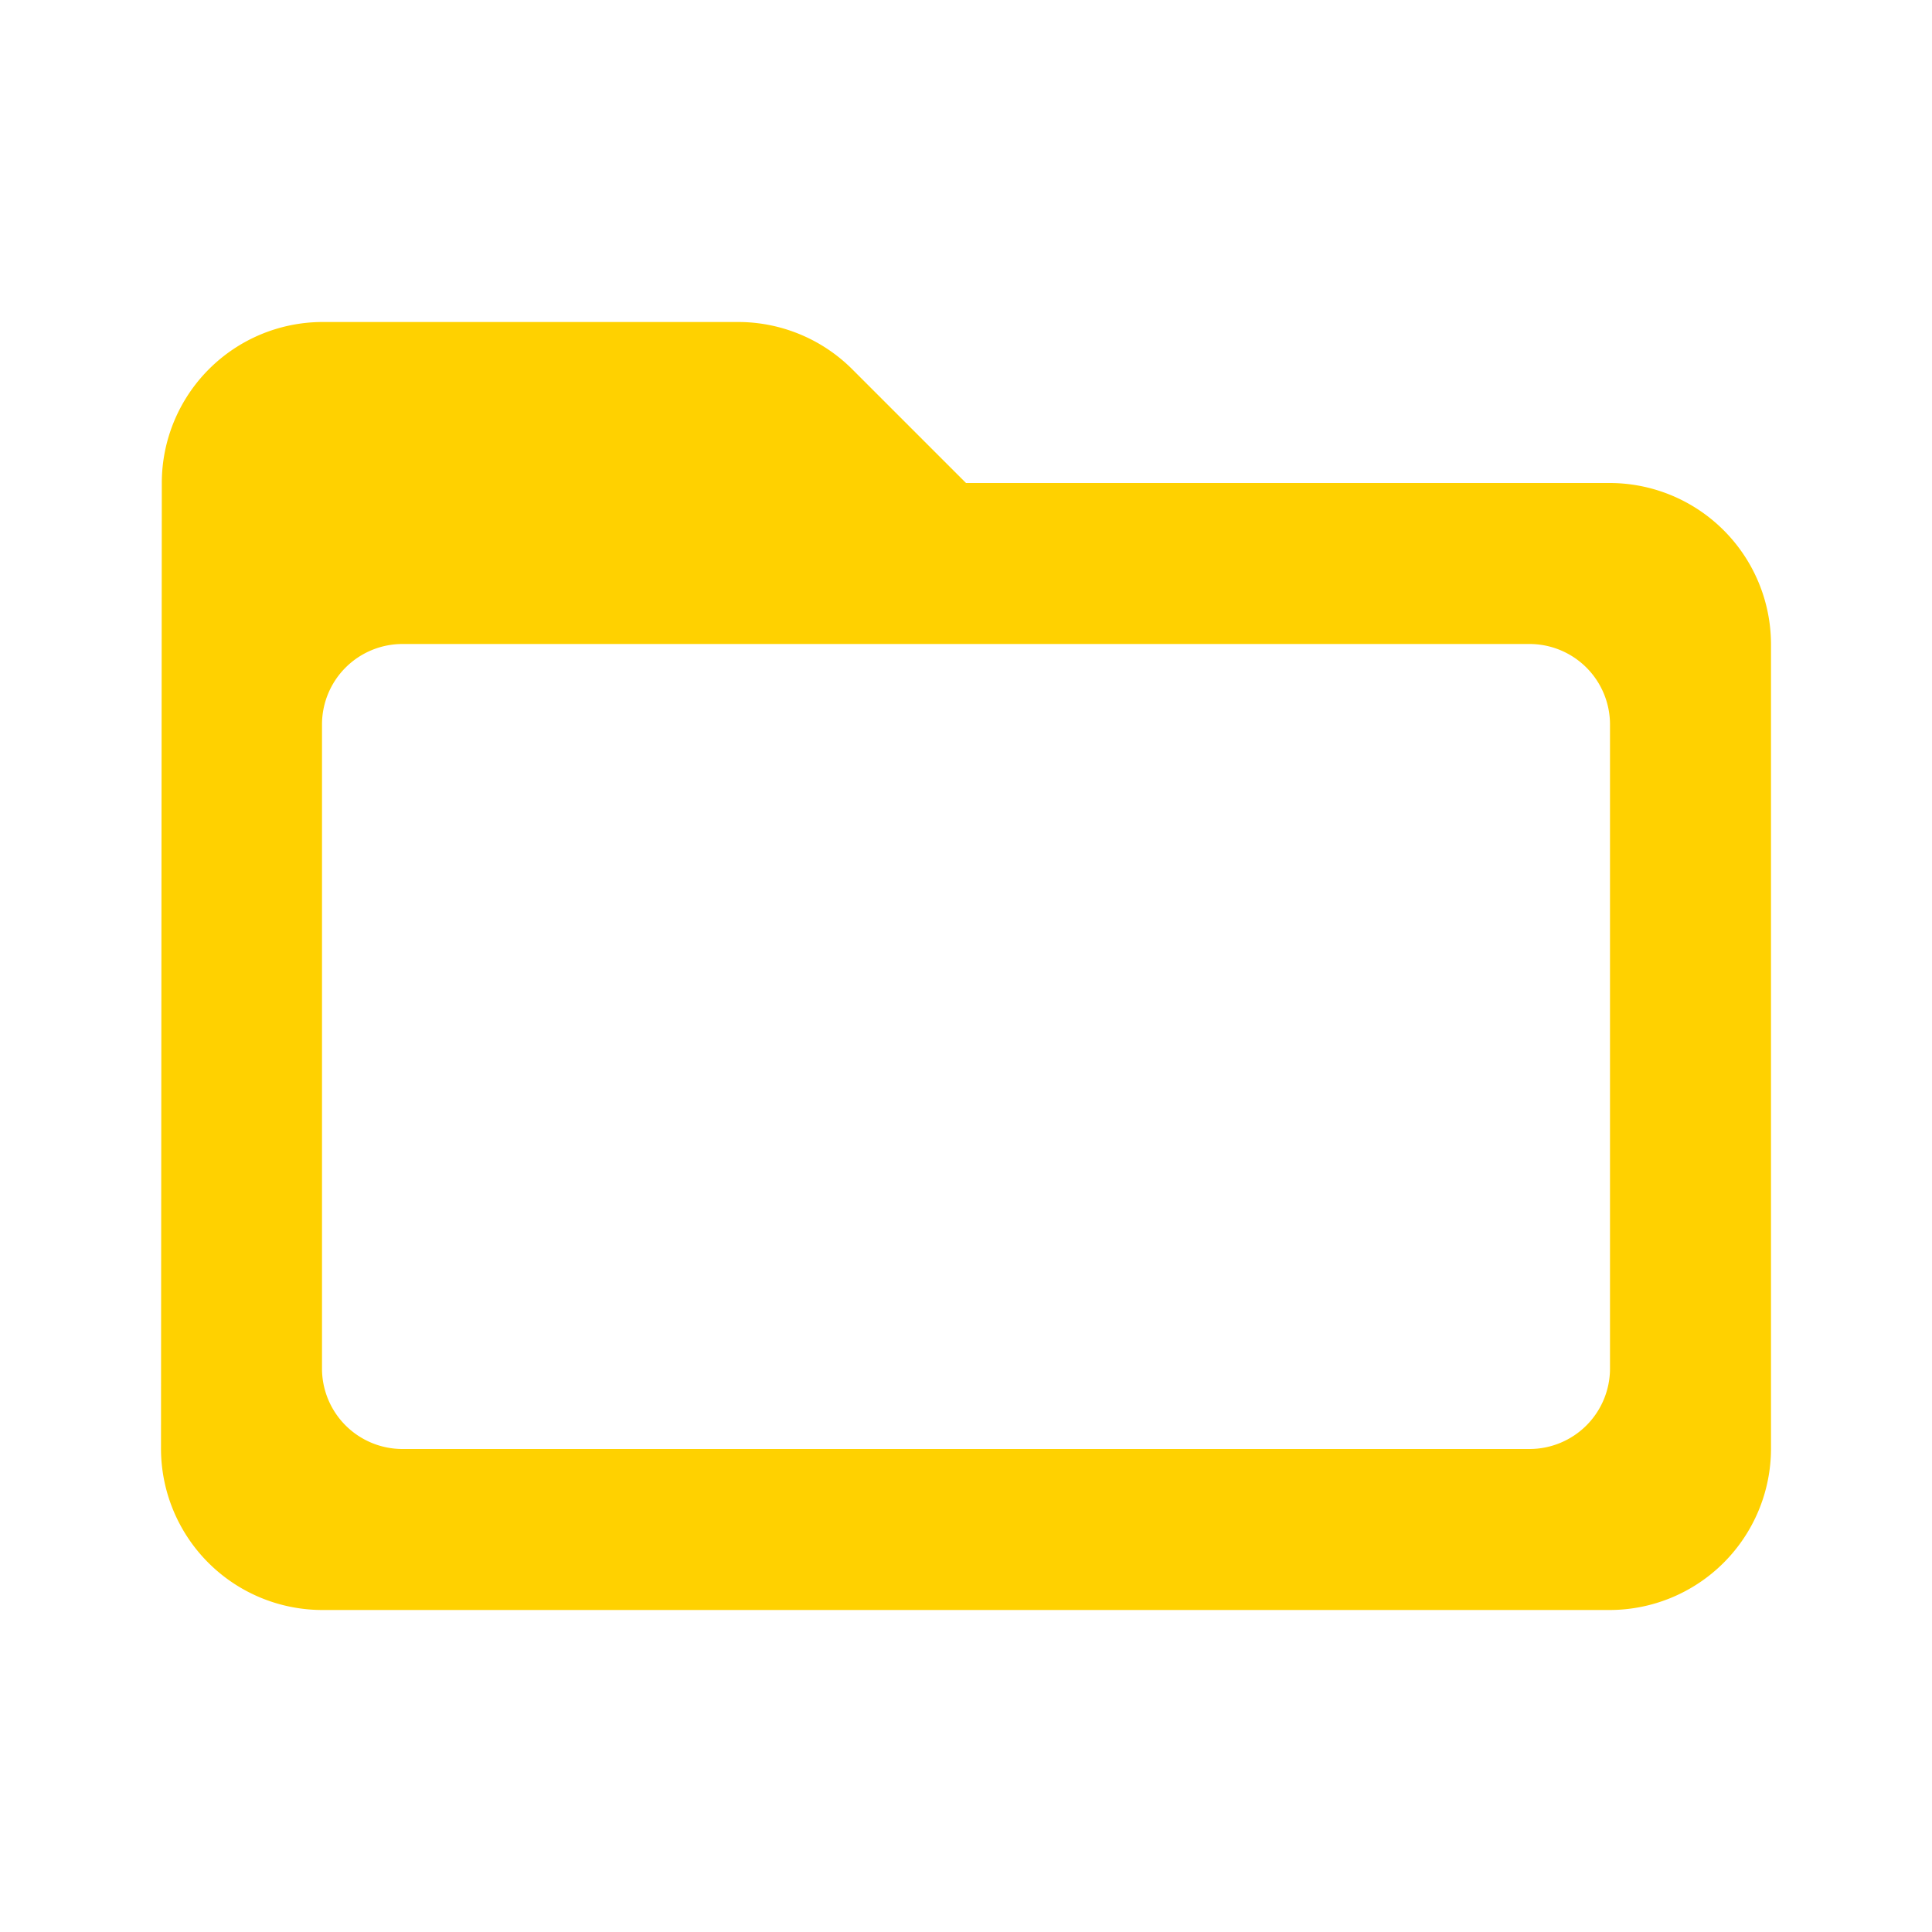 <svg xmlns="http://www.w3.org/2000/svg" width="24" height="24" viewBox="0 0 24 24"><defs><style>.a{fill:none;}.b{fill:#ffd100;}</style></defs><path class="a" d="M0,0H24V24H0Z"/><path class="b" d="M20,6H12L10.59,4.59A2.006,2.006,0,0,0,9.17,4H4A2,2,0,0,0,2.01,6L2,18a2.006,2.006,0,0,0,2,2H20a2.006,2.006,0,0,0,2-2V8A2.006,2.006,0,0,0,20,6ZM19,18H5a1,1,0,0,1-1-1V9A1,1,0,0,1,5,8H19a1,1,0,0,1,1,1v8A1,1,0,0,1,19,18Z"/></svg>